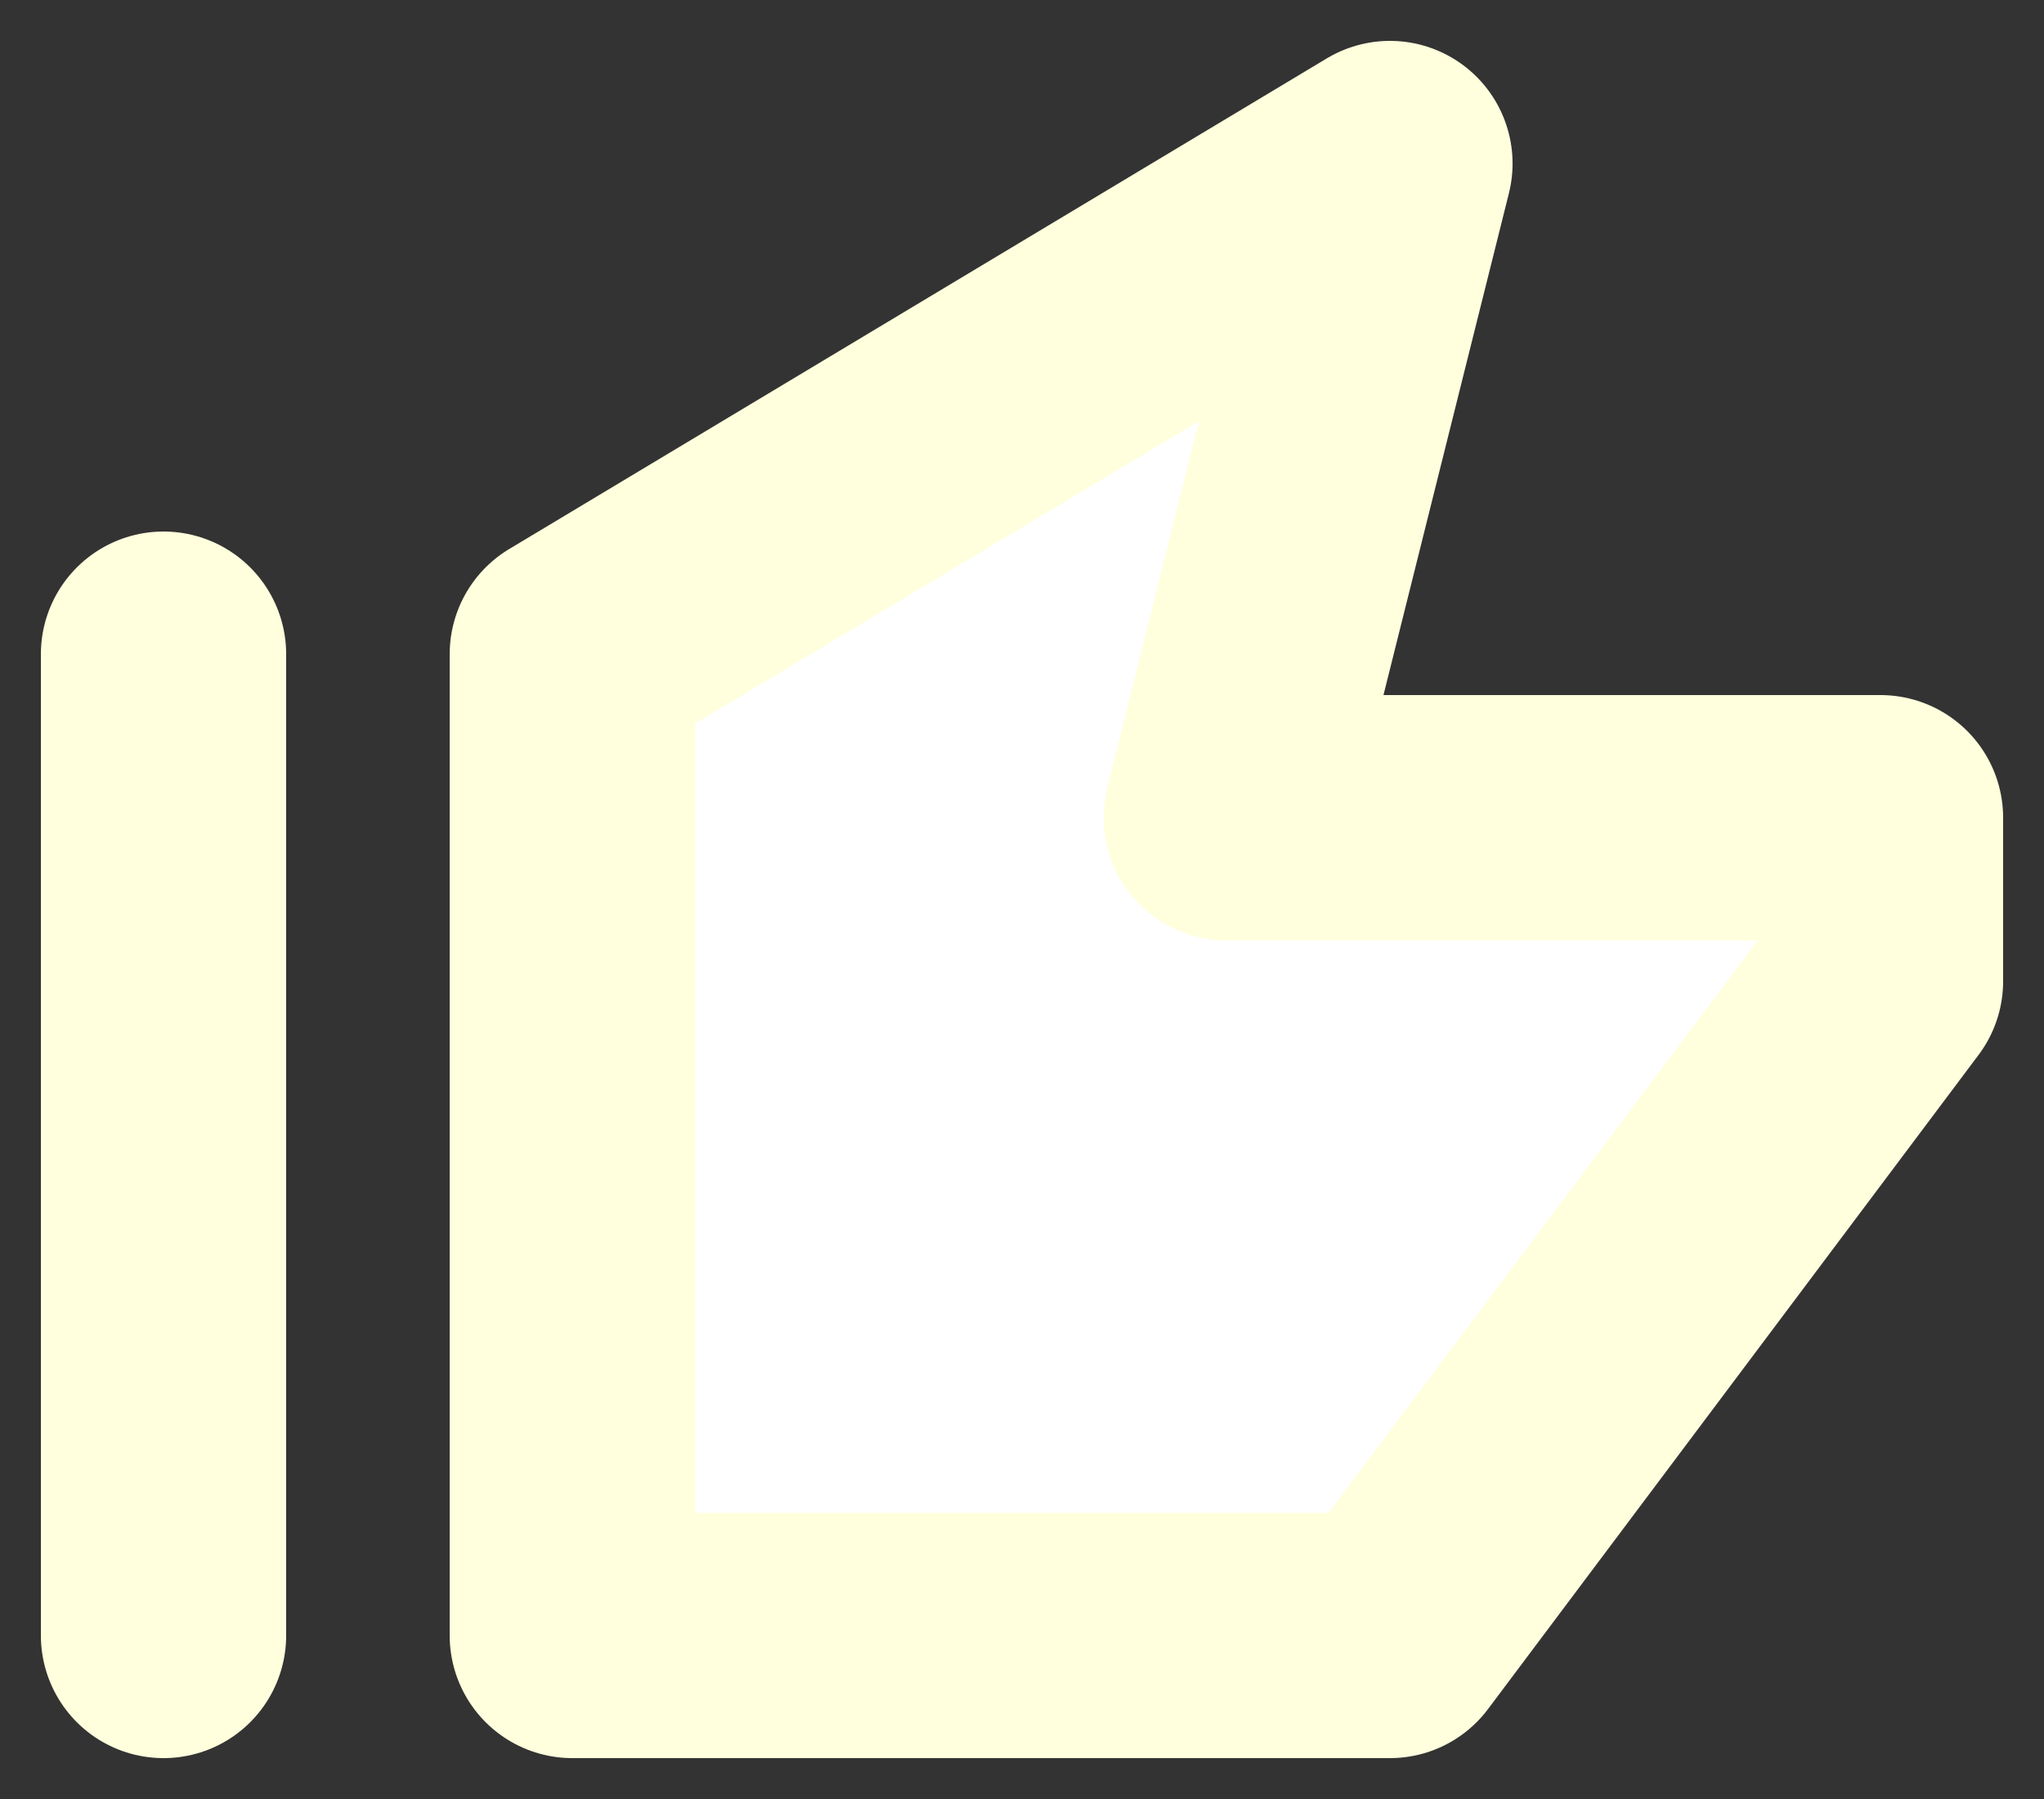 <svg xmlns="http://www.w3.org/2000/svg" viewBox="-3.5 -4 12.5 11">
	<rect x="-3.5" y="-4" width="12.5" height="11" fill="#333333" stroke="none"/>
	<path stroke="#ffd" stroke-linecap="round" stroke-linejoin="round" stroke-width="1.5" fill="#fff9" d="M 0 0 L 5 -3 L 4 1 L 8 1 L 8 2 L 5 6 L 0 6 Z M -2.5 6 L -2.5 0"/>
</svg>